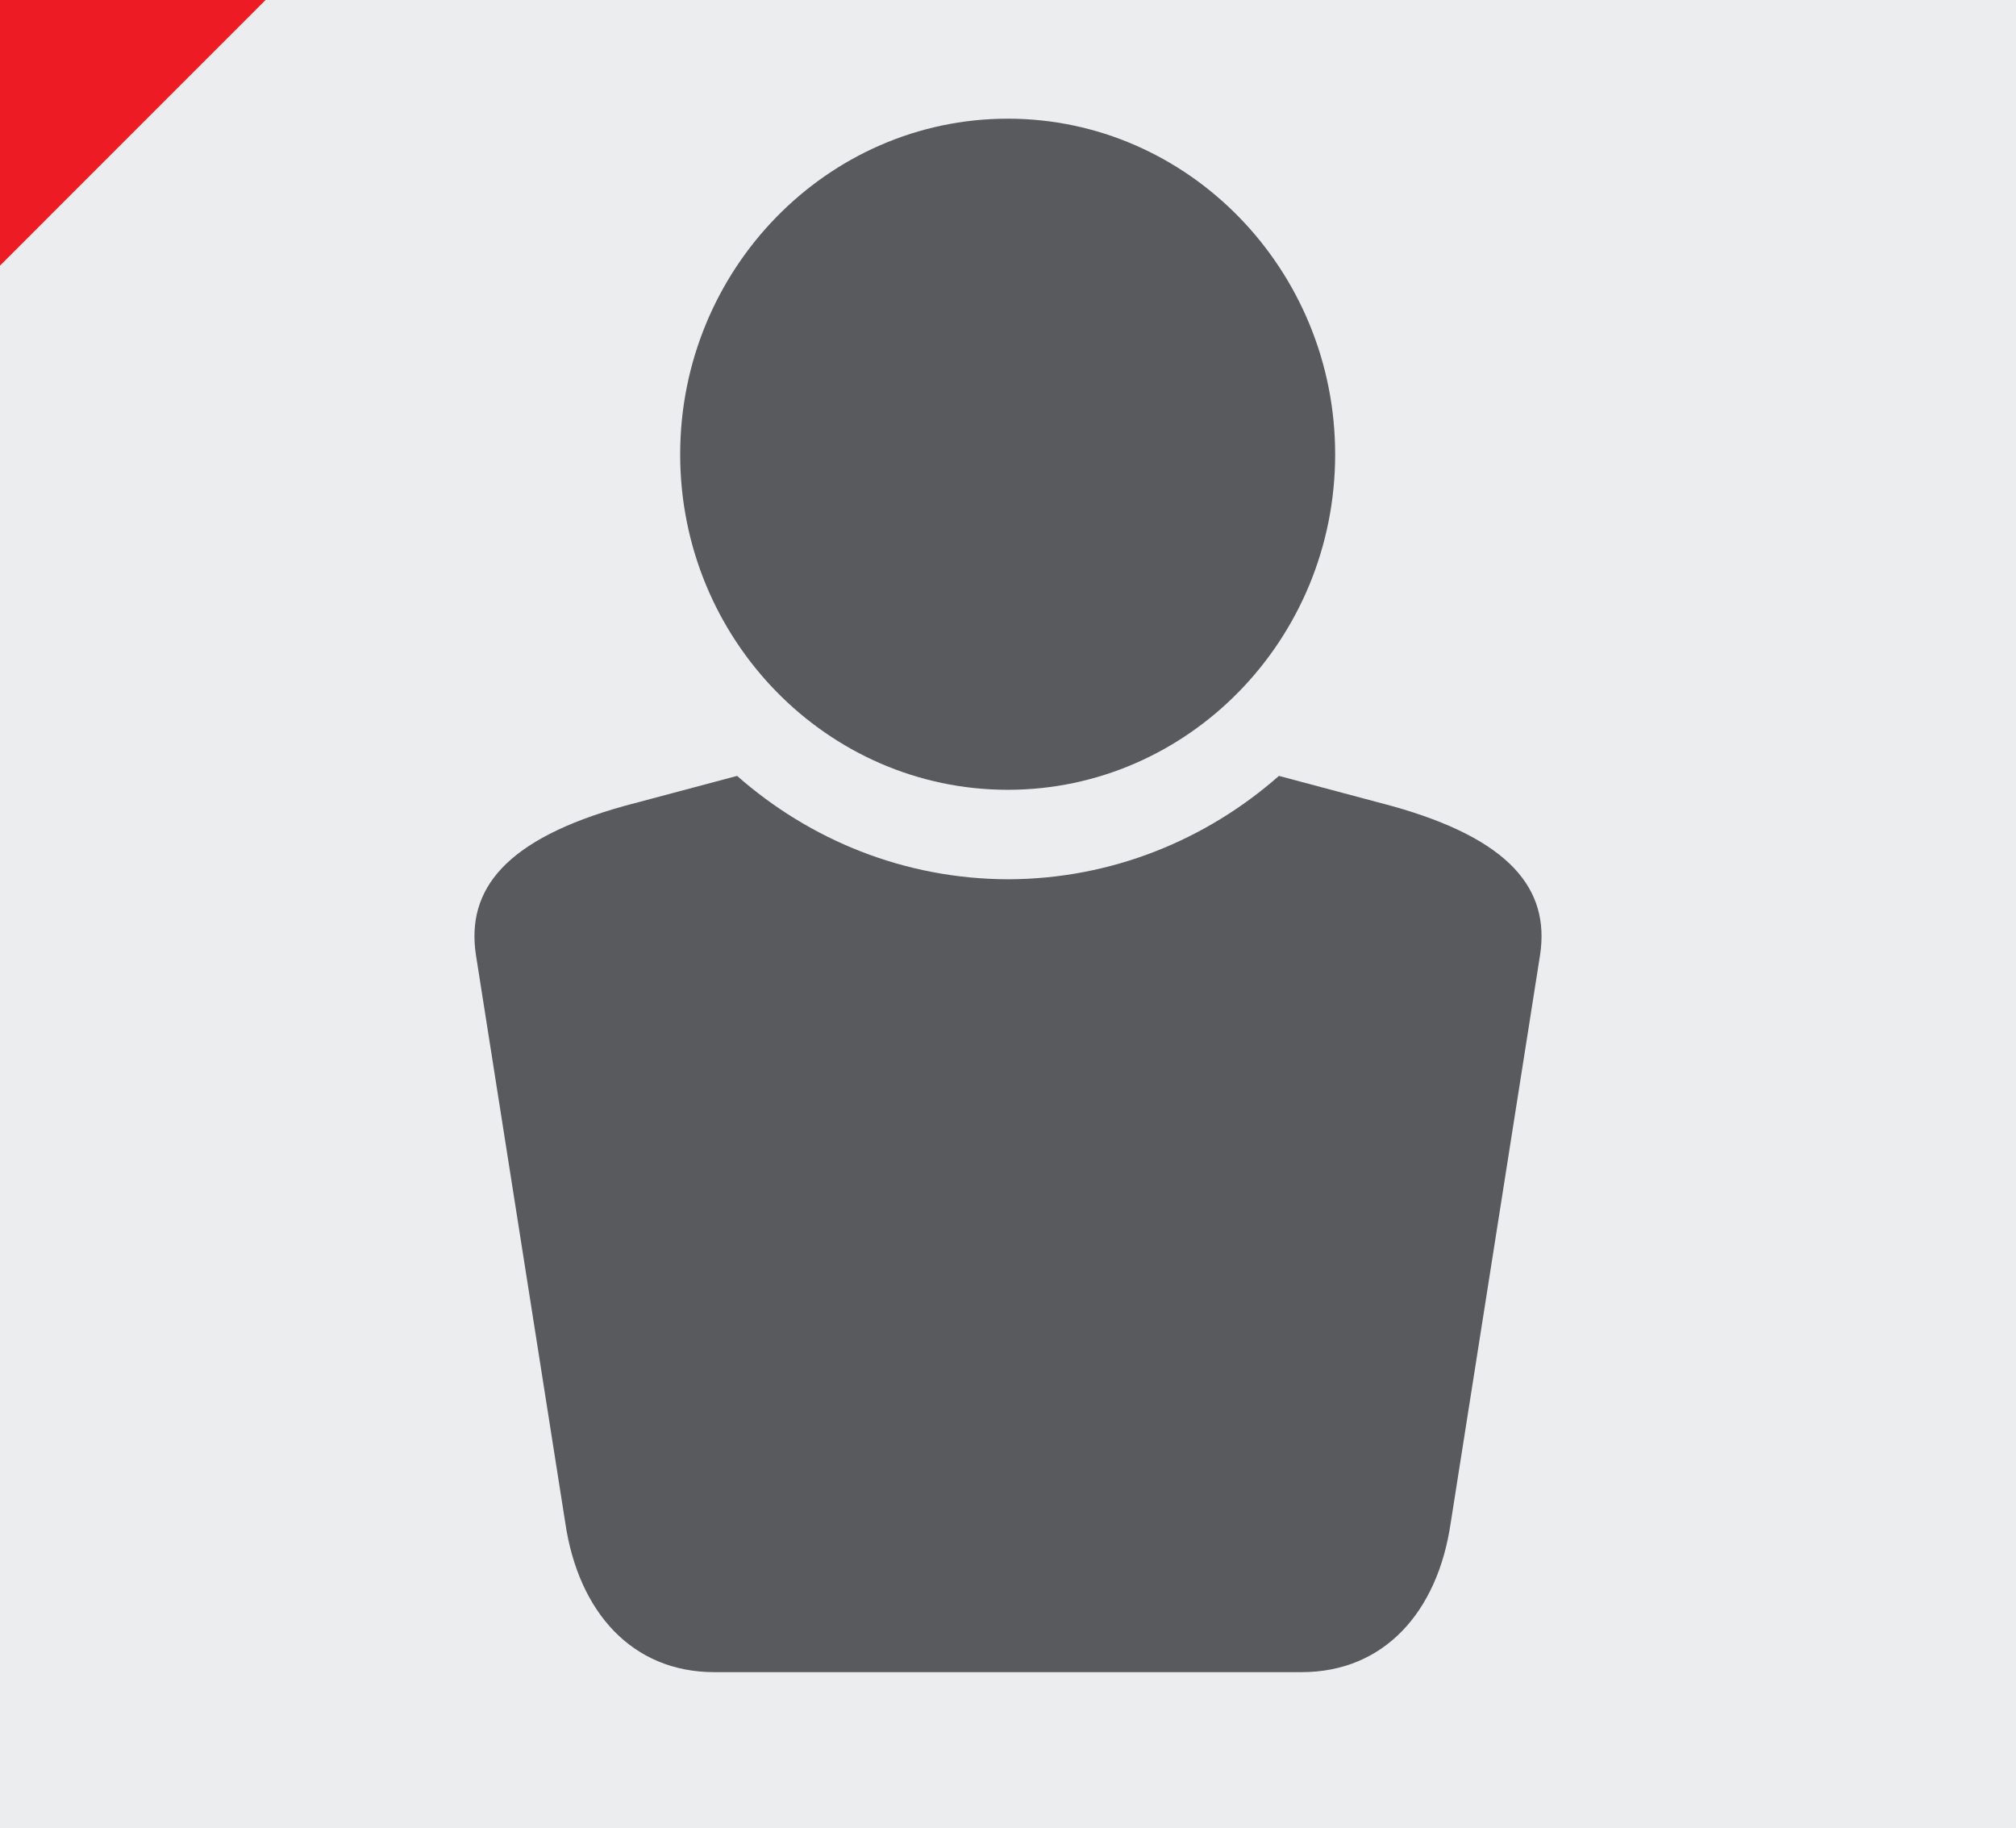 <?xml version="1.0" encoding="UTF-8"?>
<!DOCTYPE svg PUBLIC "-//W3C//DTD SVG 1.1//EN" "http://www.w3.org/Graphics/SVG/1.1/DTD/svg11.dtd">
<svg version="1.1" xmlns="http://www.w3.org/2000/svg" xmlns:xlink="http://www.w3.org/1999/xlink" x="0" y="0" width="86" height="78" viewBox="0, 0, 86, 78">
  <g id="Layer_1">
    <path d="M0,0 L86,0 L86,78 L0,78 z" fill="#ECEDEE"/>
    <path d="M42.991,33.694 C50.685,33.694 56.956,27.279 56.956,19.385 C56.956,11.496 50.685,5.063 42.991,5.063 C35.289,5.063 29.015,11.496 29.015,19.385 C29.015,27.279 35.289,33.694 42.991,33.694" fill="#595A5D"/>
    <path d="M59.34,34.376 L54.558,33.101 C51.448,35.837 47.415,37.5 43.005,37.511 C38.585,37.5 34.552,35.837 31.444,33.101 L26.656,34.376 C21.554,35.791 19.884,37.942 20.301,40.731 L24.116,64.978 C24.679,68.775 26.965,71.336 30.476,71.336 L42.991,71.336 L43.009,71.336 L55.524,71.336 C59.04,71.336 61.327,68.775 61.884,64.978 L65.699,40.731 C66.116,37.942 64.444,35.791 59.34,34.376" fill="#595A5D"/>
    <path d="M-0,0 L11.329,0 L-0,11.332 z" fill="#ED1C24"/>
  </g>
</svg>
